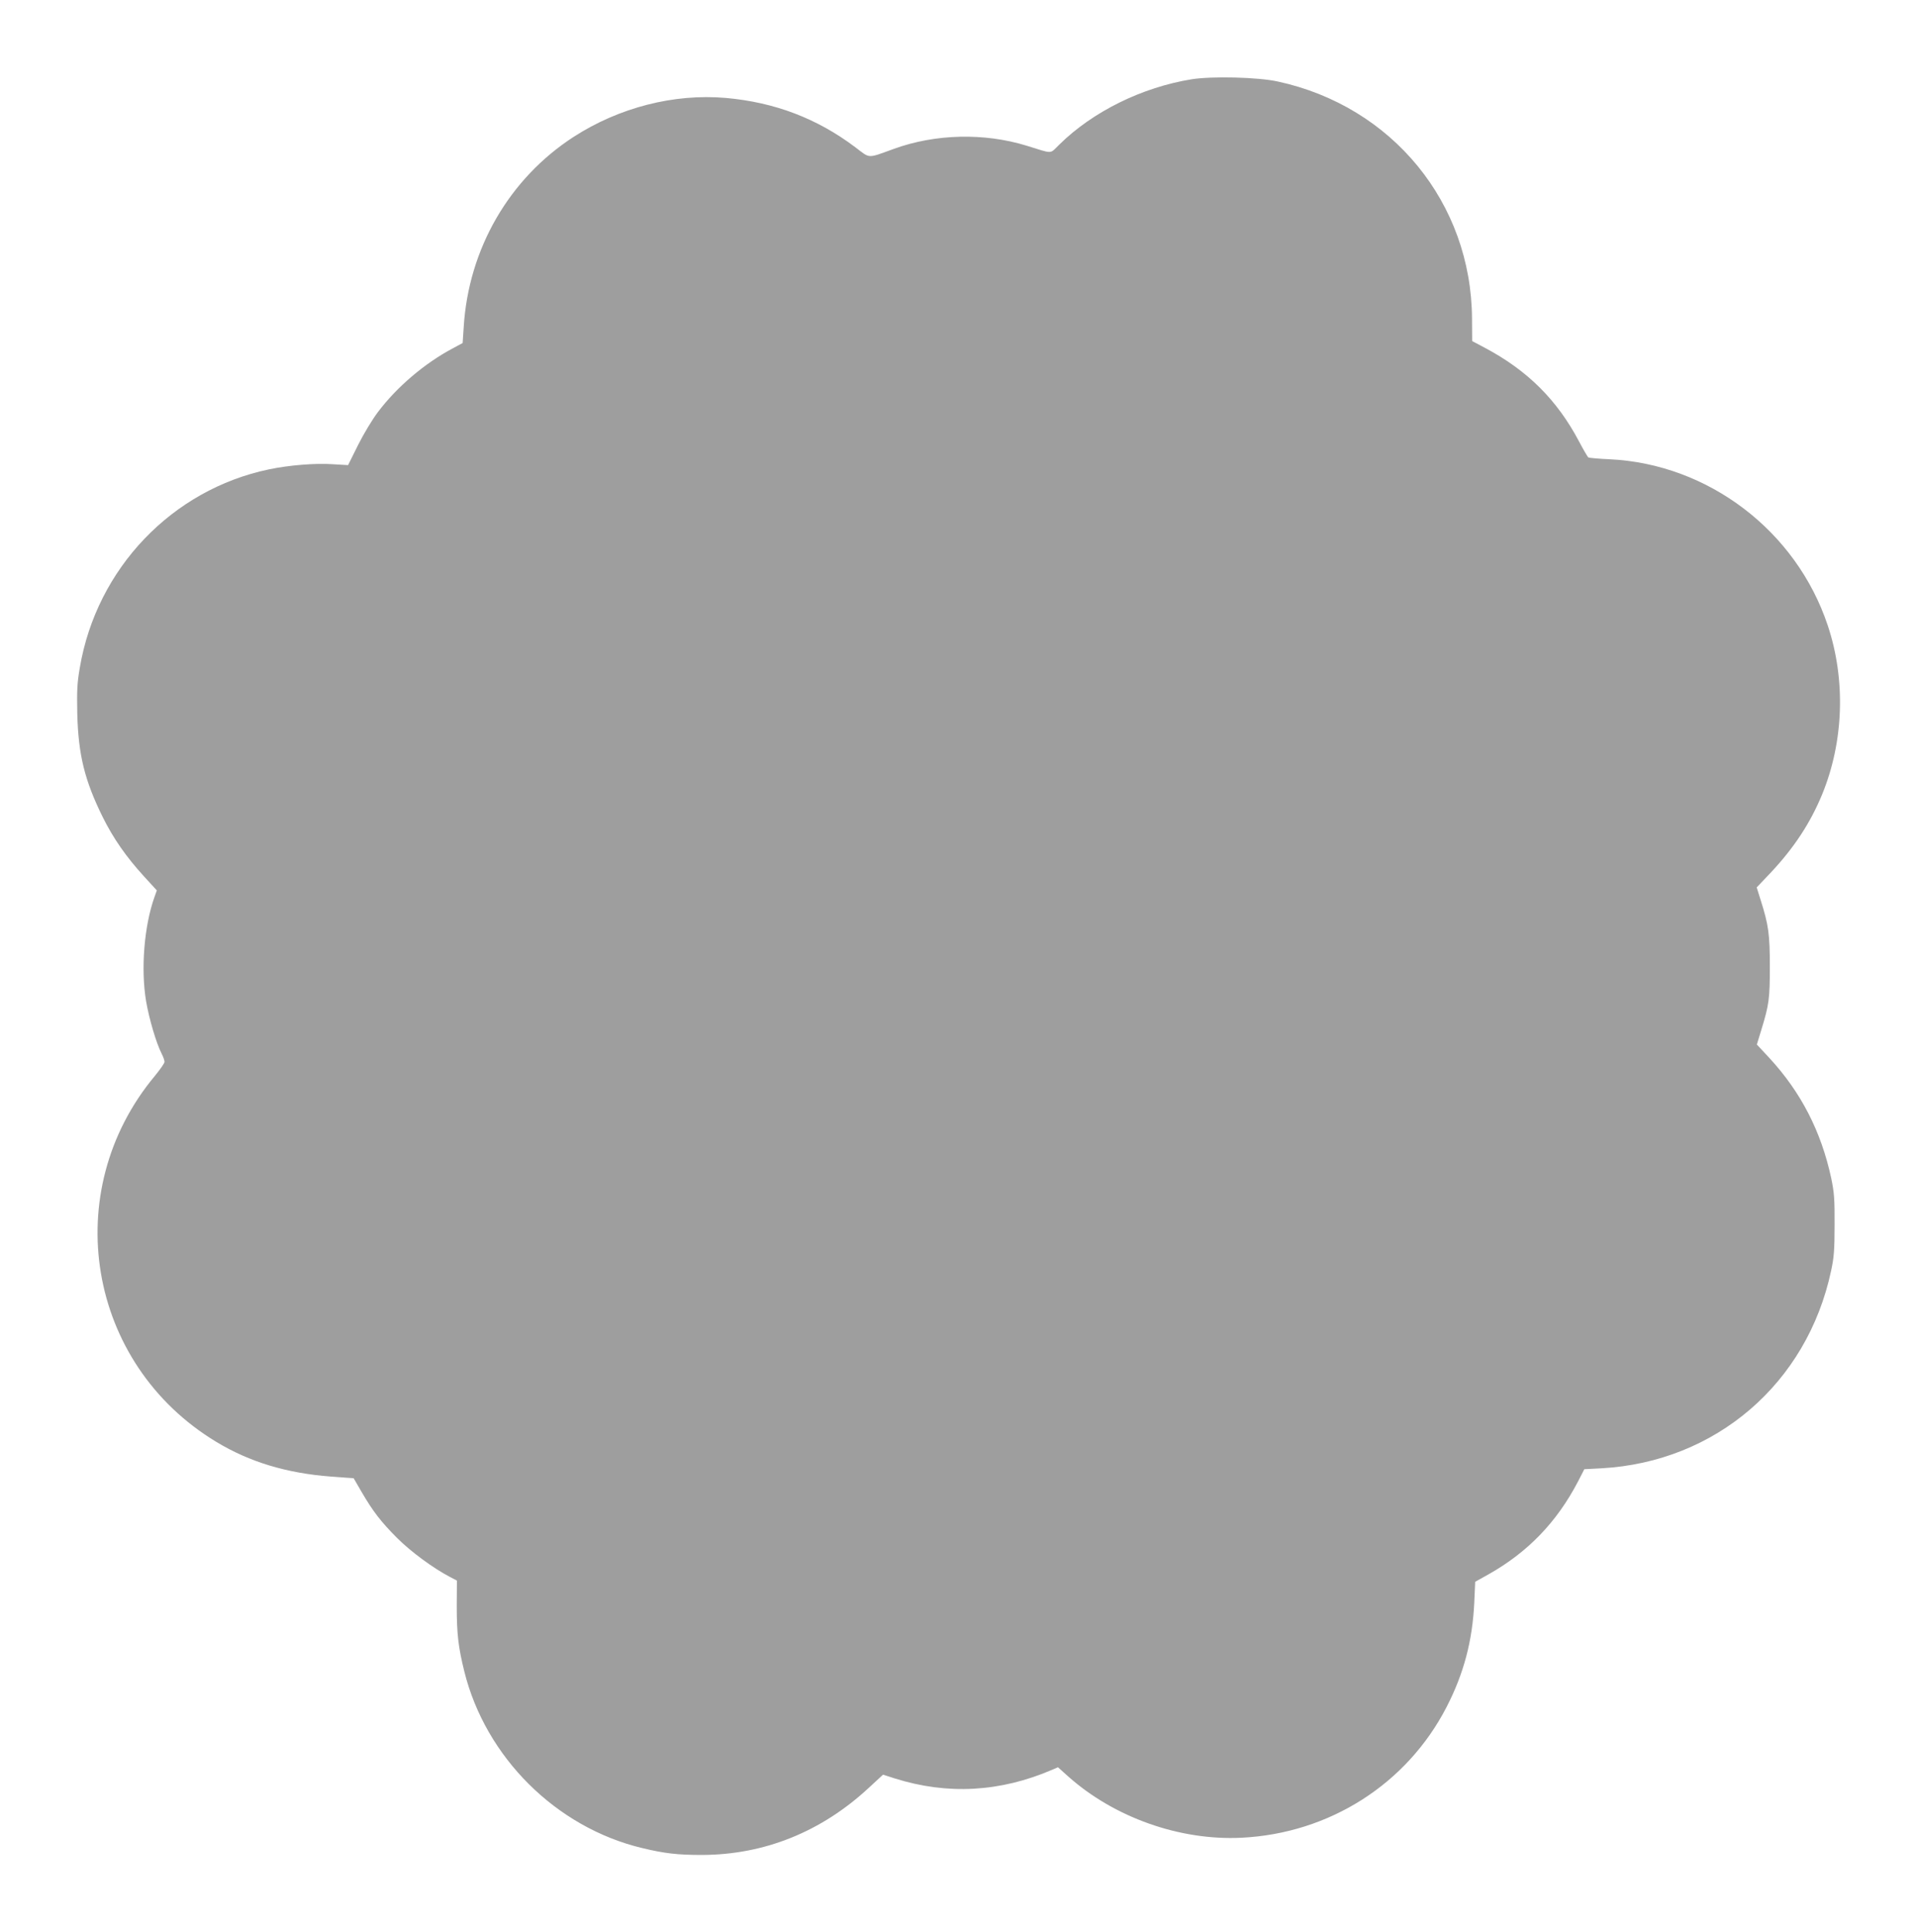 <?xml version="1.0" standalone="no"?>
<!DOCTYPE svg PUBLIC "-//W3C//DTD SVG 20010904//EN"
 "http://www.w3.org/TR/2001/REC-SVG-20010904/DTD/svg10.dtd">
<svg version="1.0" xmlns="http://www.w3.org/2000/svg"
 width="1270pt" height="1280pt" viewBox="0 0 1270 1280"
 preserveAspectRatio="xMidYMid meet">
<g transform="translate(0,1280) scale(0.1,-0.1)"
fill="#9e9e9e" stroke="none">
<path d="M7896 12275 c-329 -53 -656 -214 -878 -433 -66 -64 -37 -63 -218 -7
-281 86 -604 78 -877 -21 -180 -65 -156 -66 -255 9 -254 192 -535 299 -859
328 -343 30 -707 -63 -1009 -258 -427 -277 -696 -742 -728 -1260 l-7 -106 -65
-35 c-187 -99 -372 -257 -496 -422 -36 -47 -95 -145 -132 -219 l-66 -133 -101
6 c-115 8 -289 -6 -423 -34 -642 -134 -1142 -657 -1253 -1313 -18 -103 -20
-151 -17 -307 7 -273 49 -442 169 -685 70 -141 156 -264 273 -392 l85 -93 -15
-42 c-69 -192 -92 -479 -56 -693 21 -120 67 -276 103 -347 11 -21 19 -45 19
-54 0 -9 -29 -50 -64 -93 -640 -768 -449 -1908 407 -2425 222 -134 465 -207
759 -230 l151 -11 51 -88 c76 -131 131 -202 237 -308 91 -91 239 -200 350
-258 l46 -24 -1 -171 c0 -181 10 -269 50 -431 141 -569 609 -1034 1177 -1170
149 -36 235 -46 397 -46 413 1 792 153 1107 446 l93 86 78 -25 c349 -110 698
-91 1044 58 l37 16 68 -61 c305 -272 740 -426 1148 -406 583 29 1096 356 1359
867 114 222 171 438 183 692 l6 137 86 48 c262 147 455 347 596 618 l41 80
114 6 c756 42 1362 562 1521 1309 19 88 23 137 23 305 1 172 -3 215 -22 307
-67 312 -201 572 -412 800 l-81 87 30 98 c51 167 56 205 56 418 0 214 -8 275
-61 442 l-26 83 94 99 c153 163 261 327 339 516 144 350 158 760 38 1120 -209
628 -792 1071 -1446 1102 -72 3 -136 9 -140 12 -5 3 -33 51 -62 106 -146 276
-341 470 -623 620 l-85 45 -1 148 c-4 767 -528 1408 -1287 1572 -131 29 -435
36 -569 15z"/>
</g>
</svg>

